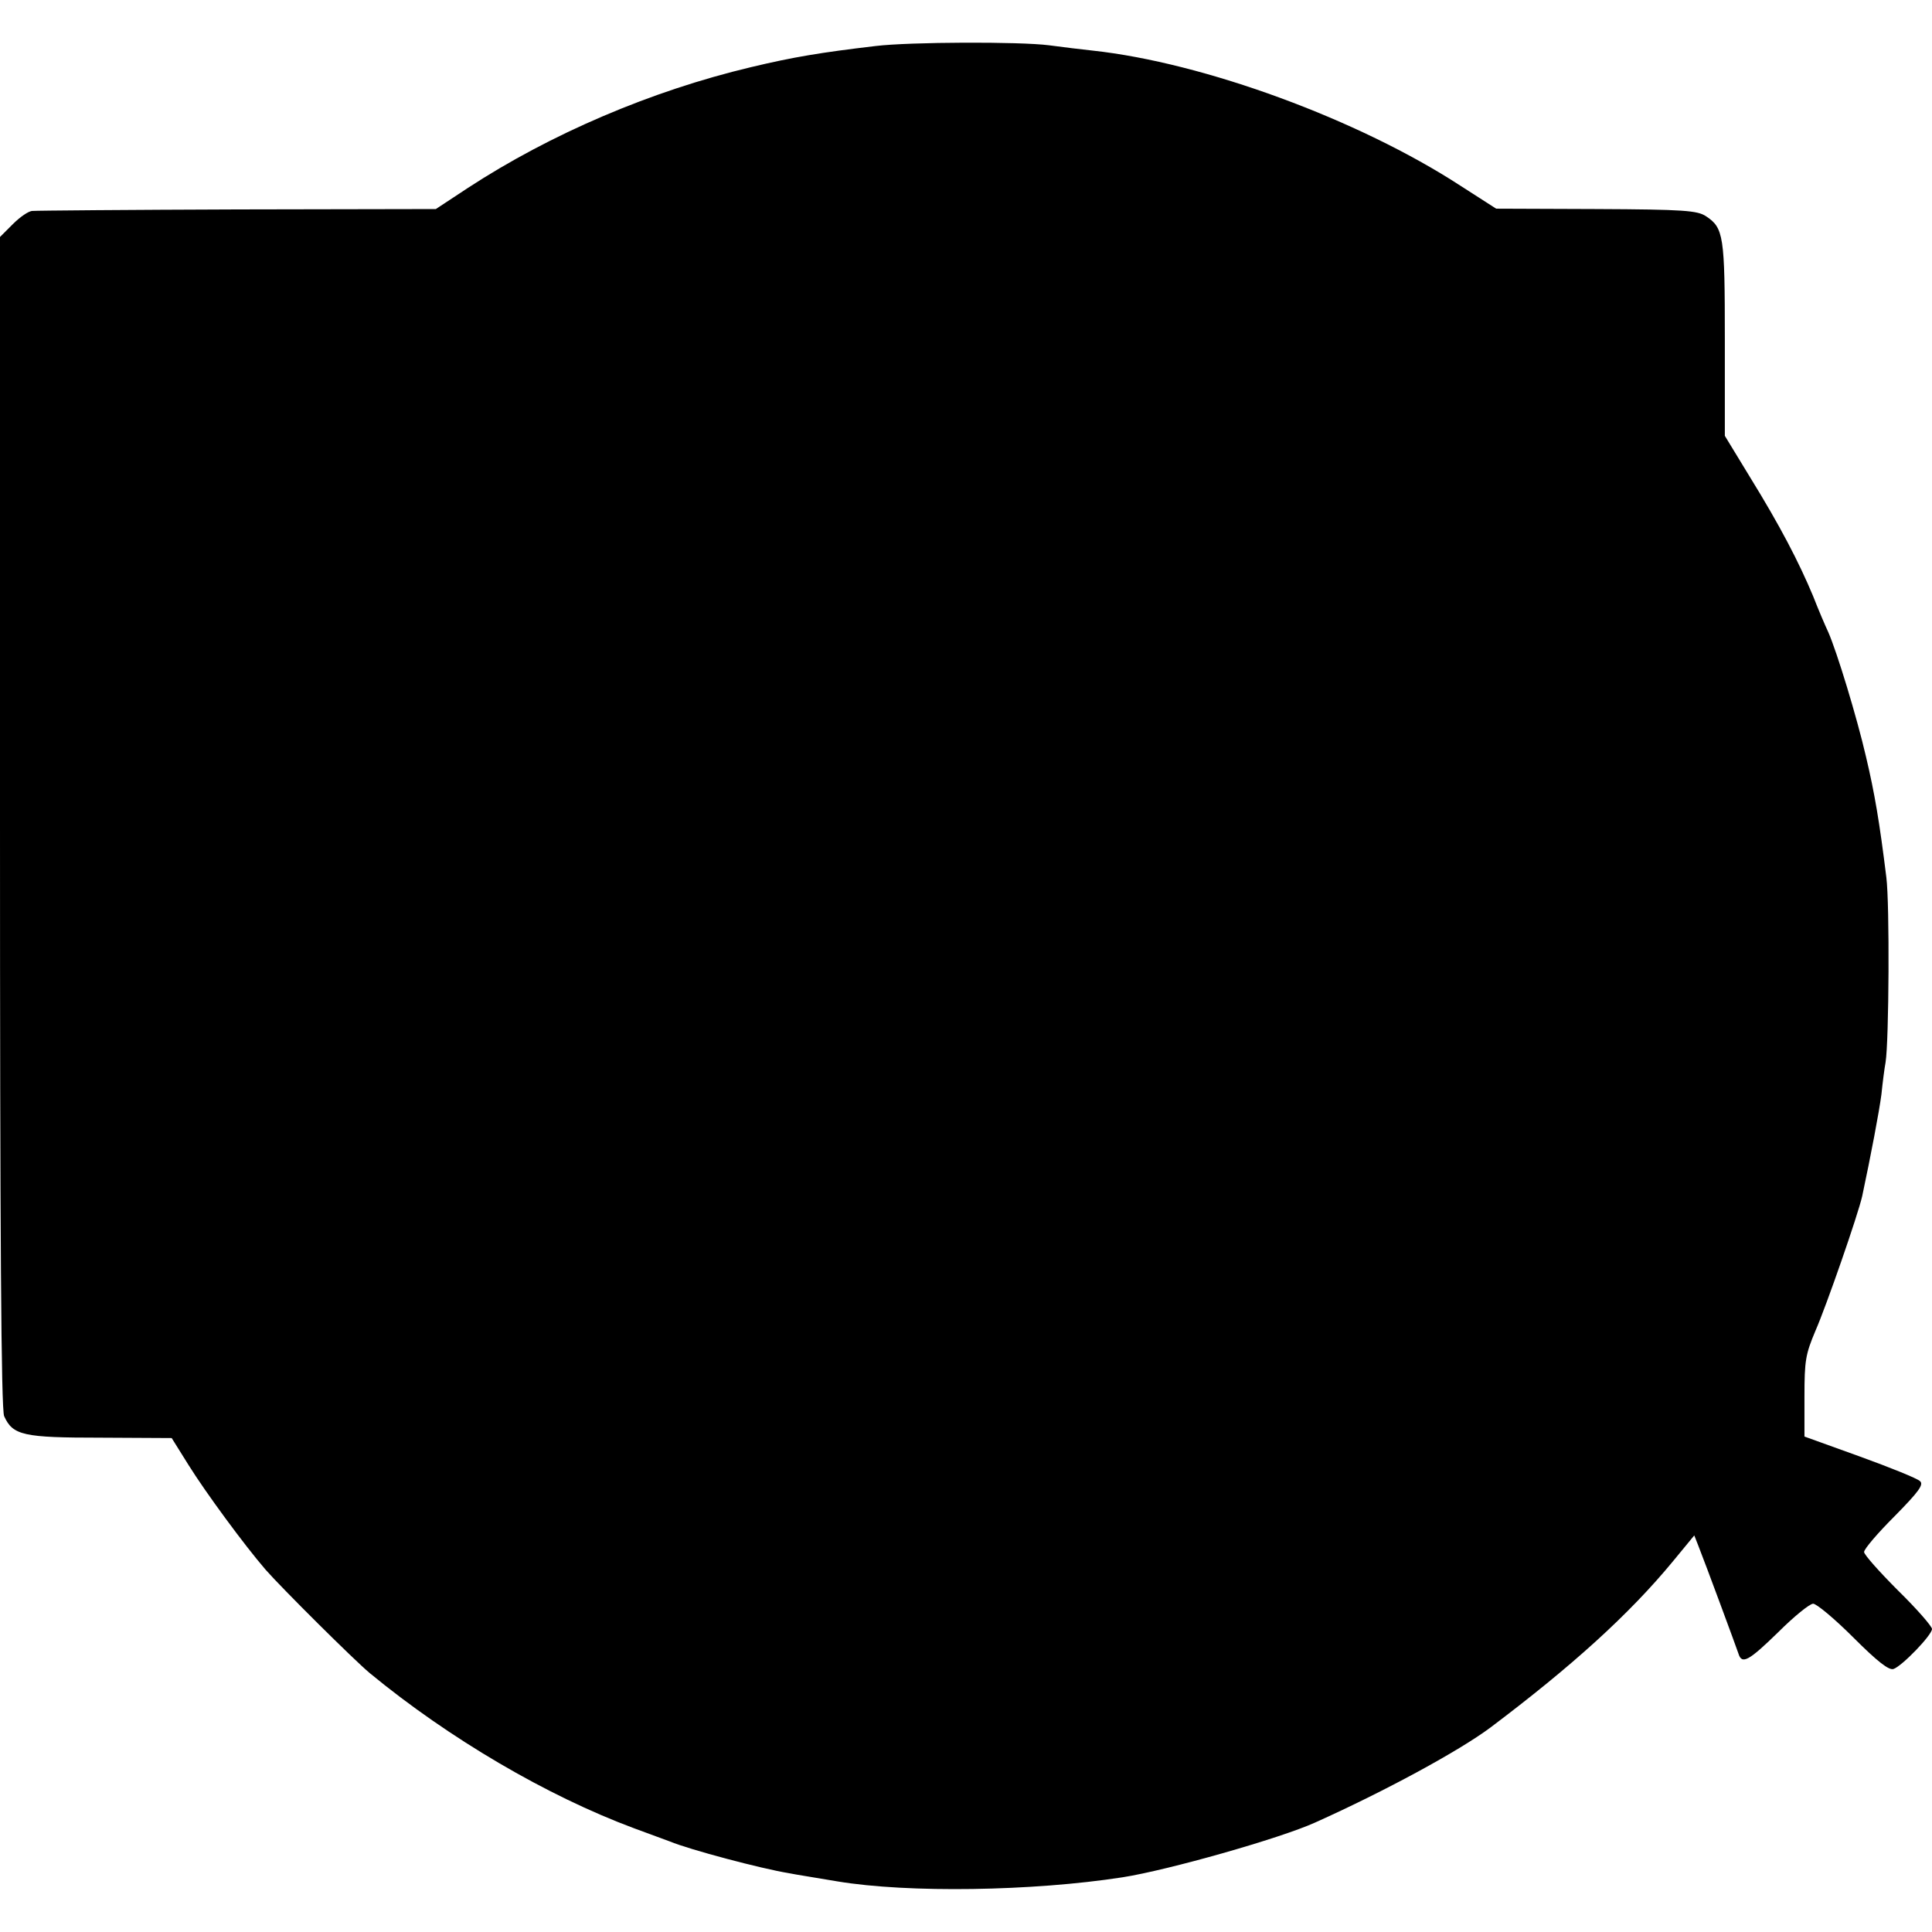 <?xml version="1.0" standalone="no"?>
<!DOCTYPE svg PUBLIC "-//W3C//DTD SVG 20010904//EN"
 "http://www.w3.org/TR/2001/REC-SVG-20010904/DTD/svg10.dtd">
<svg version="1.0" xmlns="http://www.w3.org/2000/svg"
 width="512pt" height="512pt" viewBox="0 0 512 512"
 preserveAspectRatio="xMidYMid meet">
<g transform="translate(0,512) scale(0.1,-0.1)"
fill="#000000" stroke="none">
<path d="M2320 4998 c-144 -17 -217 -29 -330 -56 -265 -63 -531 -177 -750
-320 l-85 -56 -525 -1 c-289 -1 -533 -3 -544 -4 -10 0 -33 -16 -52 -35 l-34
-34 0 -1551 c0 -1093 3 -1557 11 -1574 23 -51 51 -57 256 -57 l188 -1 45 -72
c45 -72 147 -211 204 -277 43 -49 234 -239 276 -274 210 -173 469 -325 700
-411 41 -15 84 -31 95 -35 53 -22 242 -72 315 -84 19 -4 78 -13 130 -22 187
-31 516 -26 755 11 121 19 417 103 510 145 185 83 382 190 465 252 215 162
367 299 484 441 l56 68 11 -28 c19 -48 100 -267 106 -285 9 -30 27 -20 106 57
41 41 83 75 92 75 9 0 57 -40 106 -89 65 -65 95 -88 107 -84 23 8 102 90 102
106 0 7 -40 53 -90 102 -49 49 -90 95 -90 102 0 8 36 50 81 95 64 65 78 84 67
93 -7 7 -79 36 -159 65 l-147 53 0 106 c0 96 3 112 29 174 29 66 113 308 124
357 23 108 45 224 51 270 3 30 8 69 11 85 9 56 11 420 2 490 -18 146 -31 223
-54 320 -24 104 -77 278 -100 330 -8 17 -26 59 -40 95 -38 91 -88 187 -167
315 l-67 110 0 256 c0 274 -3 295 -50 326 -23 15 -57 18 -291 19 l-265 1 -95
61 c-269 175 -679 326 -975 358 -27 3 -79 9 -115 14 -78 10 -369 9 -460 -2z"/>
</g>
</svg>
